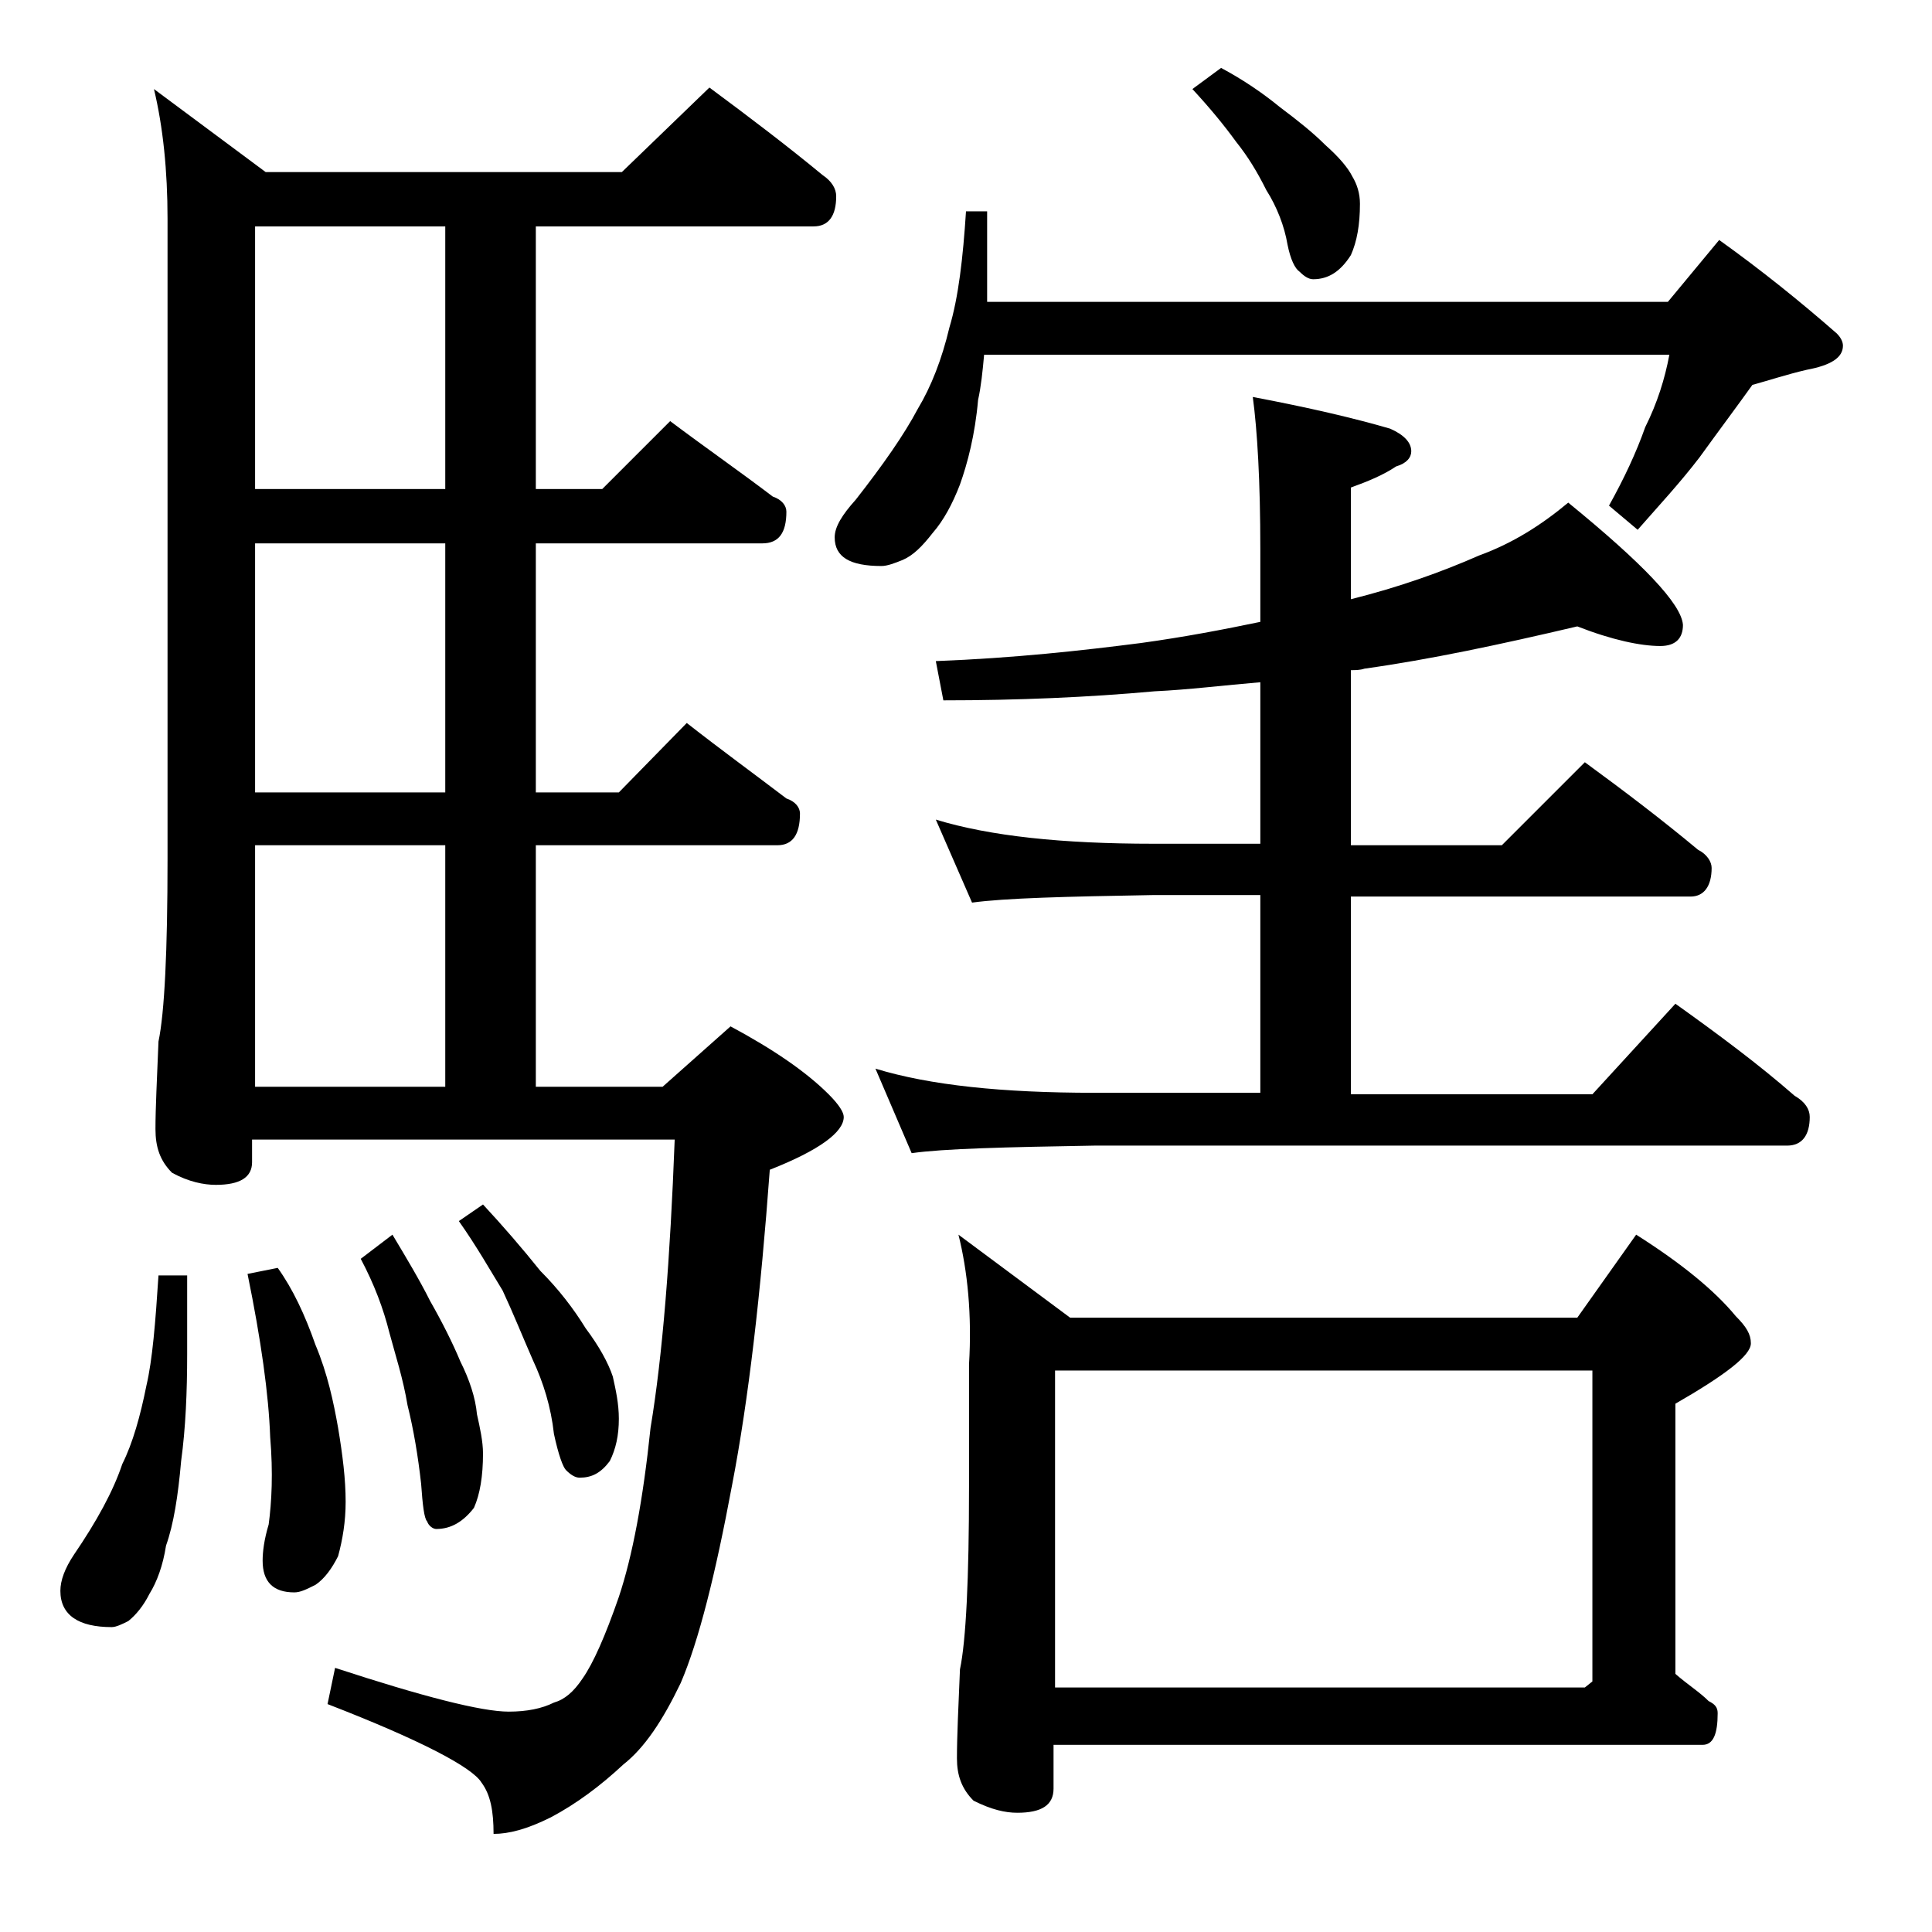 <?xml version="1.0" encoding="utf-8"?>
<!-- Generator: Adobe Illustrator 18.0.0, SVG Export Plug-In . SVG Version: 6.00 Build 0)  -->
<!DOCTYPE svg PUBLIC "-//W3C//DTD SVG 1.1//EN" "http://www.w3.org/Graphics/SVG/1.1/DTD/svg11.dtd">
<svg version="1.1" id="Layer_1" xmlns="http://www.w3.org/2000/svg" xmlns:xlink="http://www.w3.org/1999/xlink" x="0px" y="0px"
	 viewBox="0 0 128 128" enable-background="new 0 0 128 128" xml:space="preserve">
<path d="M10.5,84.5h1.9v5.2c0,2.5-0.1,4.9-0.4,7.1c-0.2,2.3-0.5,4.2-1,5.6c-0.2,1.3-0.6,2.4-1.1,3.2c-0.4,0.8-0.9,1.4-1.4,1.8
	c-0.4,0.2-0.8,0.4-1.1,0.4c-2.2,0-3.4-0.8-3.4-2.4c0-0.7,0.3-1.5,0.9-2.4c1.5-2.2,2.6-4.2,3.2-6c0.7-1.4,1.2-3.2,1.6-5.2
	C10.1,90.1,10.3,87.6,10.5,84.5z M47,5.8c2.7,2,5.2,3.9,7.5,5.8c0.6,0.4,0.9,0.9,0.9,1.4c0,1.3-0.5,2-1.5,2H35.5v17.4h4.4l4.5-4.5
	c2.4,1.8,4.7,3.4,6.8,5c0.6,0.2,0.9,0.6,0.9,1c0,1.4-0.5,2.1-1.6,2.1H35.5v16.5H41l4.5-4.6c2.3,1.8,4.5,3.4,6.6,5
	c0.6,0.2,0.9,0.6,0.9,1c0,1.4-0.5,2.1-1.5,2.1h-16v16h8.4l4.5-4c2.8,1.5,5,3,6.5,4.5c0.7,0.7,1,1.2,1,1.5c0,1-1.6,2.2-4.9,3.5
	c-0.6,8.2-1.4,15.2-2.5,20.9c-1.1,5.9-2.2,10.3-3.4,13.1c-1.2,2.5-2.4,4.3-3.8,5.4c-1.5,1.4-3.1,2.6-4.8,3.5
	c-1.6,0.8-2.8,1.1-3.8,1.1c0-1.5-0.2-2.6-0.8-3.4c-0.6-1-4-2.8-10.2-5.2l0.5-2.4c5.8,1.9,9.7,2.9,11.5,2.9c1.2,0,2.2-0.2,3-0.6
	c0.7-0.2,1.3-0.7,1.9-1.6c0.7-1,1.5-2.8,2.4-5.4c0.9-2.7,1.6-6.4,2.1-11.2c0.8-4.8,1.3-11.2,1.6-19.1h-28V77c0,1-0.8,1.5-2.4,1.5
	c-0.8,0-1.8-0.2-2.9-0.8c-0.8-0.8-1.1-1.7-1.1-2.9c0-1.4,0.1-3.3,0.2-5.8c0.4-1.9,0.6-6,0.6-12.1V14.5c0-3.2-0.3-6.1-0.9-8.6
	l7.4,5.5h23.6L47,5.8z M18.4,84c1,1.4,1.8,3.1,2.5,5.1c0.8,1.9,1.2,3.8,1.5,5.5c0.3,1.8,0.5,3.4,0.5,4.9c0,1.3-0.2,2.5-0.5,3.6
	c-0.4,0.8-0.9,1.5-1.5,1.9c-0.6,0.3-1,0.5-1.4,0.5c-1.4,0-2.1-0.7-2.1-2.1c0-0.6,0.1-1.4,0.4-2.4c0.2-1.5,0.3-3.4,0.1-5.8
	c-0.1-2.8-0.6-6.4-1.5-10.8L18.4,84z M29.5,32.3V15H16.9v17.4H29.5z M29.5,52.5V36H16.9v16.5H29.5z M16.9,72h12.6V56H16.9V72z
	 M26,81.8c0.9,1.5,1.8,3,2.5,4.4c0.8,1.4,1.5,2.8,2,4c0.6,1.2,1,2.4,1.1,3.5c0.2,0.9,0.4,1.8,0.4,2.6c0,1.5-0.2,2.7-0.6,3.6
	c-0.7,0.9-1.5,1.4-2.5,1.4c-0.2,0-0.5-0.2-0.6-0.5c-0.2-0.2-0.3-1.1-0.4-2.5c-0.2-1.8-0.5-3.6-0.9-5.2c-0.3-1.8-0.8-3.3-1.2-4.8
	c-0.4-1.6-1-3.2-1.9-4.9L26,81.8z M32,79.8c1.3,1.4,2.6,2.9,3.8,4.4c1.2,1.2,2.2,2.5,3,3.8c0.9,1.2,1.5,2.3,1.8,3.2
	C40.8,92.1,41,93,41,94c0,1.1-0.2,2-0.6,2.8c-0.6,0.8-1.2,1.1-2,1.1c-0.3,0-0.6-0.2-0.9-0.5c-0.2-0.2-0.5-1-0.8-2.4
	c-0.2-1.8-0.7-3.4-1.4-4.9c-0.7-1.6-1.3-3.1-2-4.6c-0.8-1.3-1.7-2.9-2.9-4.6L32,79.8z M64,14h1.4v6h45.1l3.4-4.1
	c2.8,2,5.4,4.1,7.8,6.2c0.2,0.2,0.4,0.5,0.4,0.8c0,0.8-0.8,1.3-2.4,1.6c-1.3,0.3-2.5,0.7-3.6,1c-1,1.4-2.2,3-3.5,4.8
	c-1.3,1.7-2.7,3.2-4.1,4.8l-1.9-1.6c1-1.8,1.8-3.5,2.4-5.2c0.8-1.6,1.3-3.2,1.6-4.8H65.2c-0.1,1.1-0.2,2.1-0.4,3
	c-0.2,2.3-0.7,4.2-1.2,5.6c-0.5,1.3-1.1,2.4-1.8,3.2c-0.7,0.9-1.3,1.5-2,1.8c-0.5,0.2-1,0.4-1.4,0.4c-2.1,0-3.1-0.6-3.1-1.9
	c0-0.7,0.5-1.5,1.4-2.5c1.8-2.3,3.2-4.3,4.1-6c0.9-1.5,1.6-3.3,2.1-5.4C63.5,19.7,63.8,17.1,64,14z M104.5,41.5
	c-5.1,1.2-9.8,2.2-14.1,2.8c-0.3,0.1-0.6,0.1-0.9,0.1V56h10l5.5-5.5c2.6,1.9,5.1,3.8,7.5,5.8c0.6,0.3,0.9,0.8,0.9,1.2
	c0,1.2-0.5,1.9-1.4,1.9H89.5v13.1h16l5.5-6c2.8,2,5.5,4,7.9,6.1c0.7,0.4,1,0.9,1,1.4c0,1.2-0.5,1.9-1.5,1.9H72.5
	c-5.9,0.1-10,0.2-12.1,0.5L58,70.8c3.6,1.1,8.4,1.6,14.5,1.6h11V59.3h-7.1c-5.8,0.1-9.8,0.2-12,0.5L62,54.3
	c3.6,1.1,8.4,1.6,14.4,1.6h7.1V45.2c-2.4,0.2-4.8,0.5-7,0.6c-4.4,0.4-9.1,0.6-14,0.6L62,43.8c5.2-0.2,9.7-0.7,13.6-1.2
	c2.9-0.4,5.5-0.9,7.9-1.4v-4.8c0-4.5-0.2-7.9-0.5-10.1c3.7,0.7,6.7,1.4,9.1,2.1c0.9,0.4,1.4,0.9,1.4,1.5c0,0.4-0.3,0.8-1,1
	c-0.9,0.6-1.9,1-3,1.4v7.4c3.2-0.8,6-1.8,8.5-2.9c2.2-0.8,4.1-2,5.9-3.5c4.9,4,7.5,6.7,7.6,8.1c0,0.9-0.5,1.4-1.5,1.4
	C108.7,42.8,106.8,42.4,104.5,41.5z M63.5,81.8l7.4,5.5h33.6l3.9-5.5c3,1.9,5.2,3.7,6.6,5.4c0.7,0.7,1,1.2,1,1.8c0,0.8-1.7,2.1-5,4
	v17.9c0.8,0.7,1.6,1.2,2.2,1.8c0.4,0.2,0.6,0.4,0.6,0.8c0,1.4-0.3,2.1-1,2.1h-43v2.9c0,1.1-0.8,1.6-2.4,1.6c-0.8,0-1.7-0.2-2.9-0.8
	c-0.8-0.8-1.1-1.7-1.1-2.8c0-1.5,0.1-3.5,0.2-5.9c0.4-1.9,0.6-6,0.6-12.1v-8.1C64.4,87.1,64.1,84.2,63.5,81.8z M69.9,111.8H105
	l0.5-0.4V90.8H69.9V111.8z M80.9,4.5c1.5,0.8,2.8,1.7,3.9,2.6C86,8,87,8.8,87.8,9.6c0.9,0.8,1.5,1.5,1.8,2.1
	c0.3,0.5,0.5,1.1,0.5,1.8c0,1.4-0.2,2.5-0.6,3.4c-0.7,1.1-1.5,1.6-2.5,1.6c-0.3,0-0.6-0.2-0.9-0.5c-0.3-0.2-0.6-0.8-0.8-1.8
	c-0.2-1.2-0.7-2.5-1.4-3.6c-0.6-1.2-1.2-2.2-2-3.2c-0.8-1.1-1.7-2.2-2.9-3.5L80.9,4.5z"/>
</svg>
